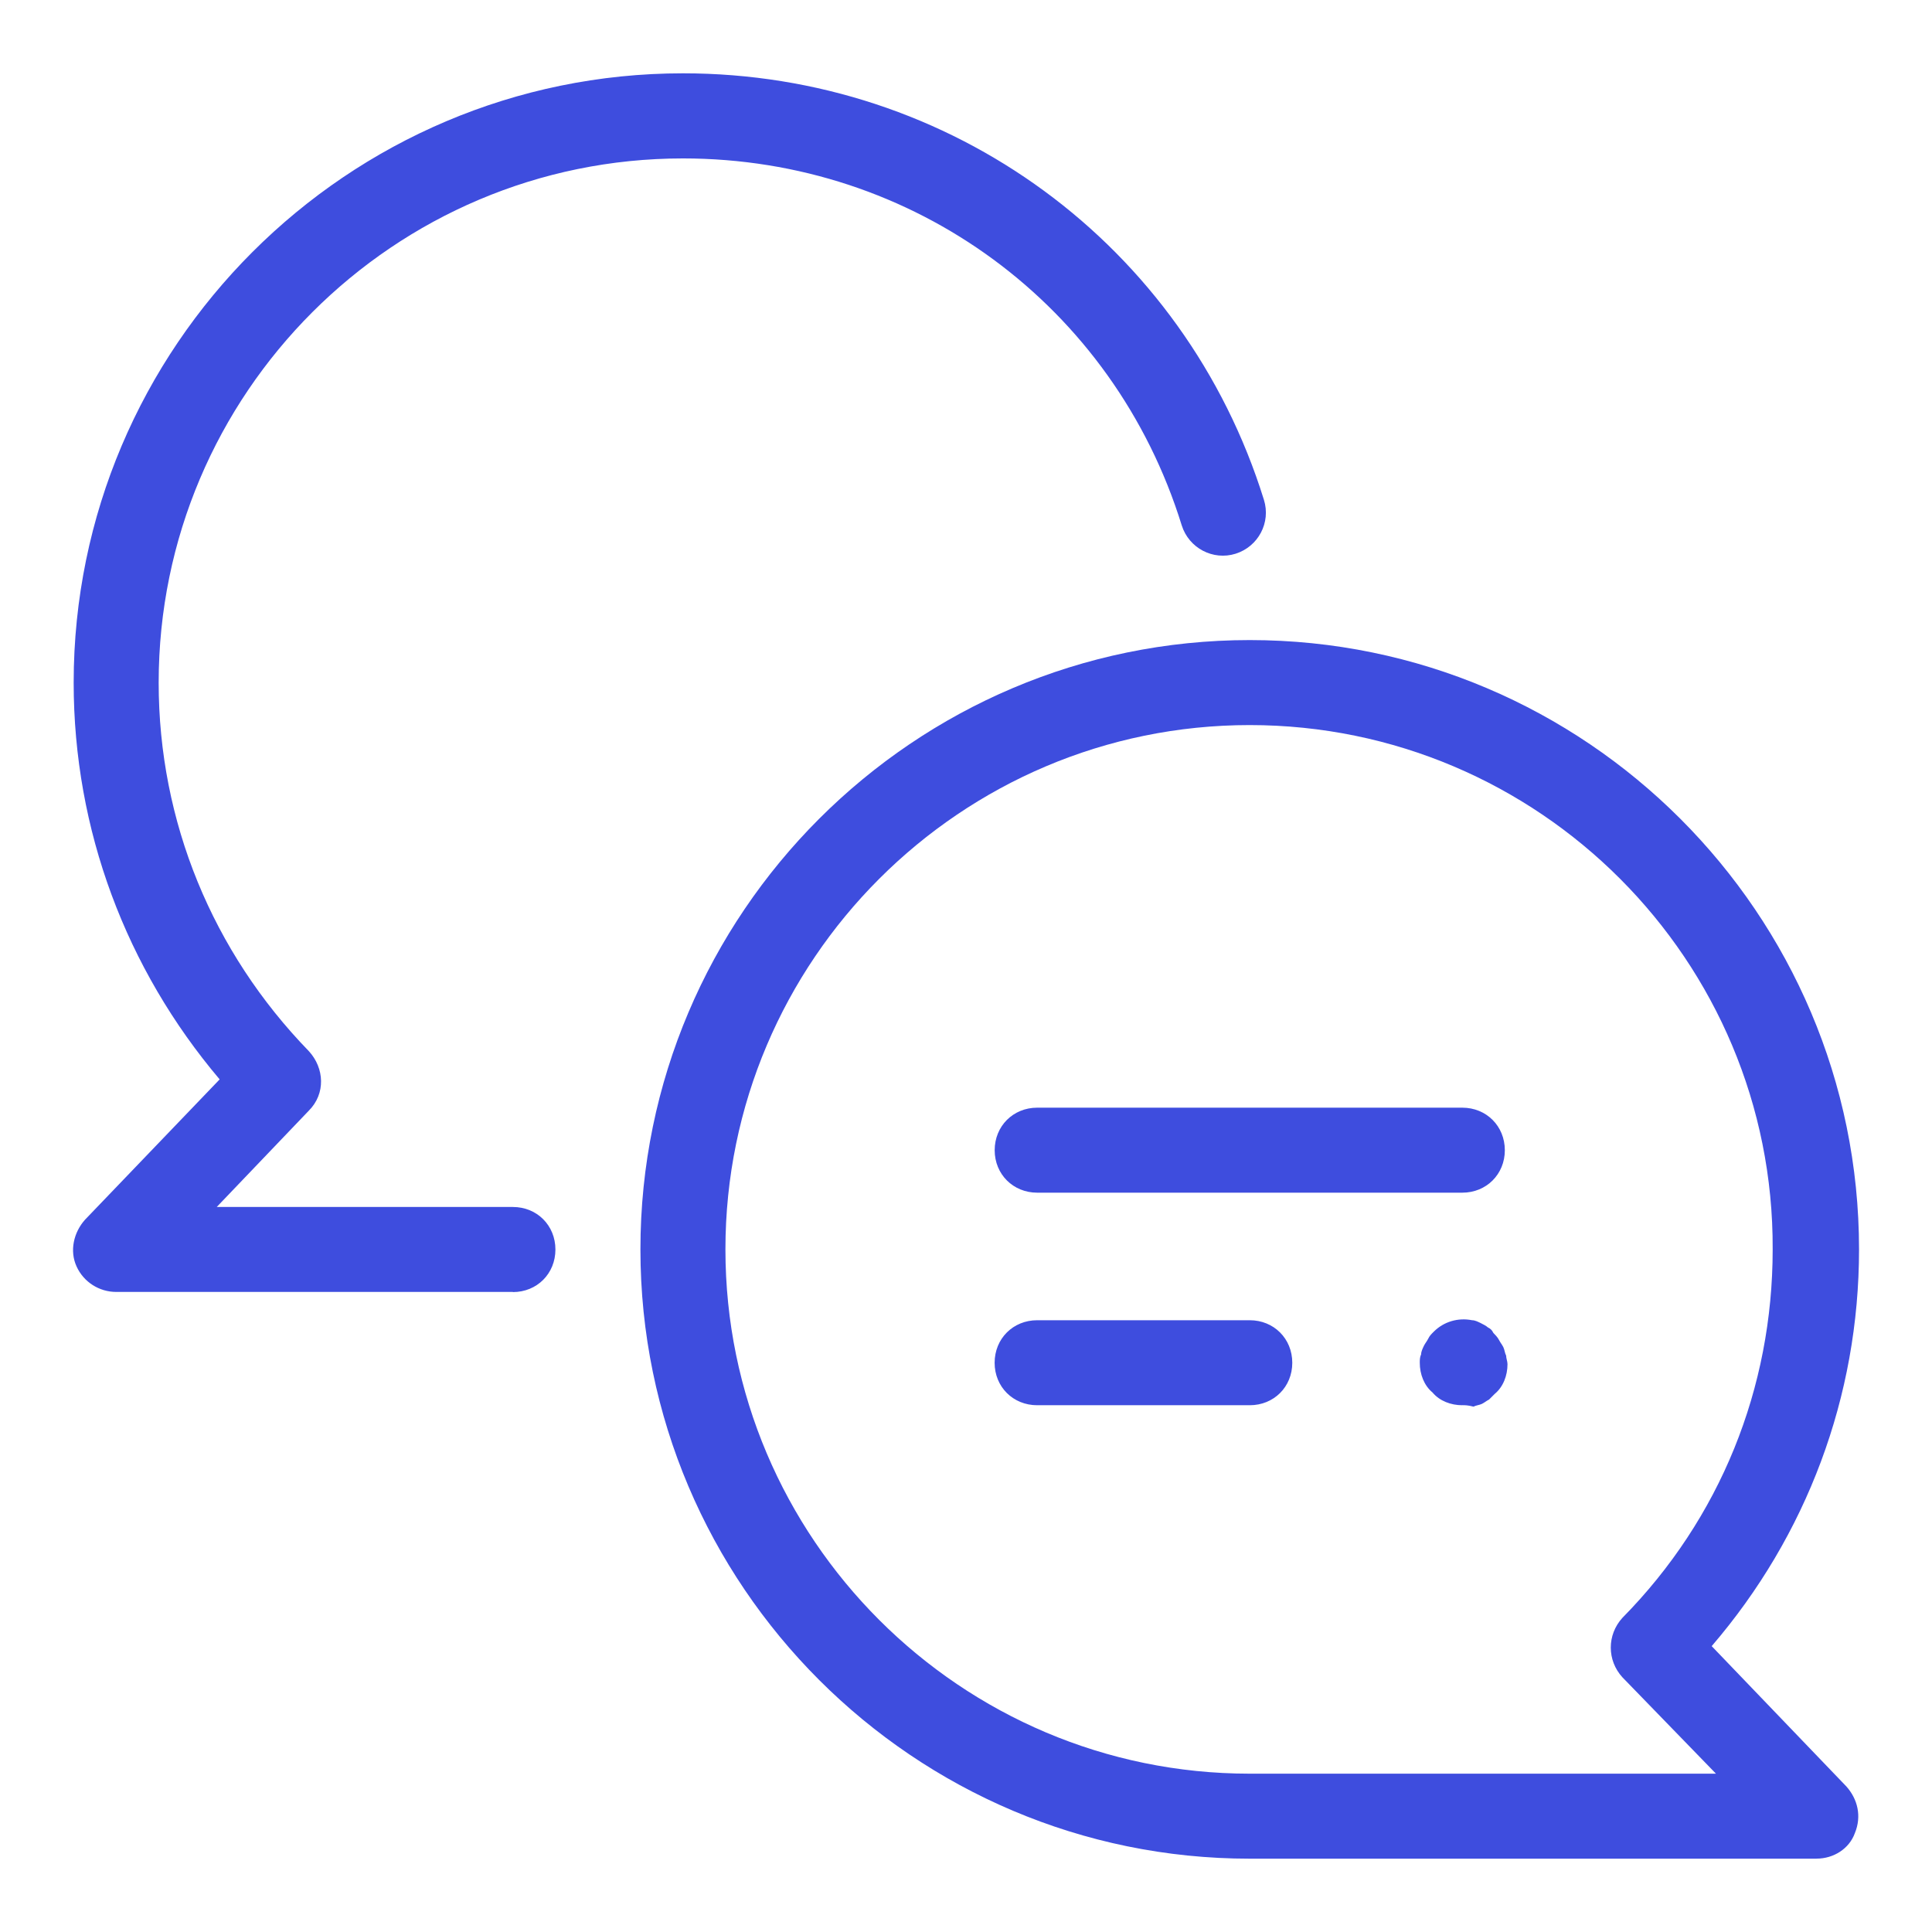 <?xml version="1.0" encoding="UTF-8"?> <!-- Creator: CorelDRAW --> <svg xmlns="http://www.w3.org/2000/svg" xmlns:xlink="http://www.w3.org/1999/xlink" xmlns:xodm="http://www.corel.com/coreldraw/odm/2003" xml:space="preserve" width="2.662mm" height="2.662mm" style="shape-rendering:geometricPrecision; text-rendering:geometricPrecision; image-rendering:optimizeQuality; fill-rule:evenodd; clip-rule:evenodd" viewBox="0 0 383.67 383.67"> <defs> <style type="text/css"> <![CDATA[ .fil0 {fill:none} .fil1 {fill:#3E4DDE;fill-rule:nonzero} ]]> </style> </defs> <g id="Слой_x0020_1">  <rect class="fil0" width="383.67" height="383.67"></rect> <path class="fil1" d="M101.86 256.56l-78.79 0c-3.37,0 -6.47,-1.97 -7.87,-5.07 -1.41,-3.08 -0.58,-6.75 1.69,-9.28l26.73 -27.86c-18.57,-21.94 -28.99,-49.52 -28.99,-78.79 0,-66.68 54.32,-121 121.01,-121 53.18,0 99.61,34.05 115.36,84.7 1.41,4.51 -1.12,9.28 -5.62,10.7 -4.5,1.41 -9.28,-1.12 -10.7,-5.62 -13.51,-43.62 -53.18,-72.88 -99.05,-72.88 -57.42,0 -104.12,46.7 -104.12,104.11 0,27.59 10.7,53.48 29.82,73.17 3.1,3.37 3.37,8.45 0,11.82l-18.29 19.13 58.81 0c4.79,0 8.45,3.66 8.45,8.45 0,4.79 -3.66,8.45 -8.45,8.45z"></path> <path class="fil1" d="M360.75 369.11l-112.57 0c-66.68,0 -121,-54.3 -121,-121 0,-66.7 54.32,-121 121,-121 66.7,0 121,54.3 121,121 0,29.26 -10.41,56.84 -29.26,78.79l26.74 27.86c2.25,2.52 3.08,5.91 1.69,9.28 -1.12,3.1 -4.22,5.06 -7.6,5.06zm-112.57 -225.12c-57.4,0 -104.12,46.72 -104.12,104.12 0,57.4 46.72,104.12 104.12,104.12l92.59 0 -18.58 -19.14c-3.08,-3.37 -3.08,-8.43 0,-11.81 19.42,-19.71 29.84,-45.59 29.84,-73.17 0.27,-57.4 -46.43,-104.12 -103.85,-104.12z"></path> <path class="fil1" d="M290.39 236.85l-84.41 0c-4.79,0 -8.45,-3.66 -8.45,-8.43 0,-4.79 3.66,-8.45 8.45,-8.45l84.41 0c4.79,0 8.45,3.66 8.45,8.45 0,4.77 -3.66,8.43 -8.45,8.43zm-42.21 42.21l-42.21 0c-4.79,0 -8.45,-3.65 -8.45,-8.43 0,-4.79 3.66,-8.45 8.45,-8.45l42.21 0c4.79,0 8.45,3.66 8.45,8.45 0,4.79 -3.66,8.43 -8.45,8.43zm42.21 0c-2.25,0 -4.5,-0.84 -5.9,-2.52 -1.7,-1.41 -2.54,-3.66 -2.54,-5.91 0,-0.56 0,-1.12 0.27,-1.69 0,-0.56 0.29,-1.12 0.56,-1.7 0.29,-0.56 0.56,-0.84 0.85,-1.4 0.27,-0.56 0.56,-0.85 1.12,-1.41 1.97,-1.96 4.79,-2.81 7.6,-2.25 0.56,0 1.12,0.29 1.69,0.56 0.56,0.29 1.12,0.56 1.41,0.85 0.56,0.27 0.84,0.56 1.12,1.12 0.27,0.27 0.84,0.84 1.12,1.4 0.29,0.56 0.56,0.85 0.85,1.41 0.27,0.56 0.27,1.12 0.56,1.69 0,0.56 0.27,1.12 0.27,1.69 0,2.25 -0.84,4.51 -2.54,5.91 -0.27,0.29 -0.84,0.85 -1.12,1.12 -0.56,0.29 -0.84,0.56 -1.4,0.85 -0.56,0.27 -1.12,0.27 -1.69,0.56 -1.12,-0.29 -1.7,-0.29 -2.26,-0.29z"></path> </g> </svg> 